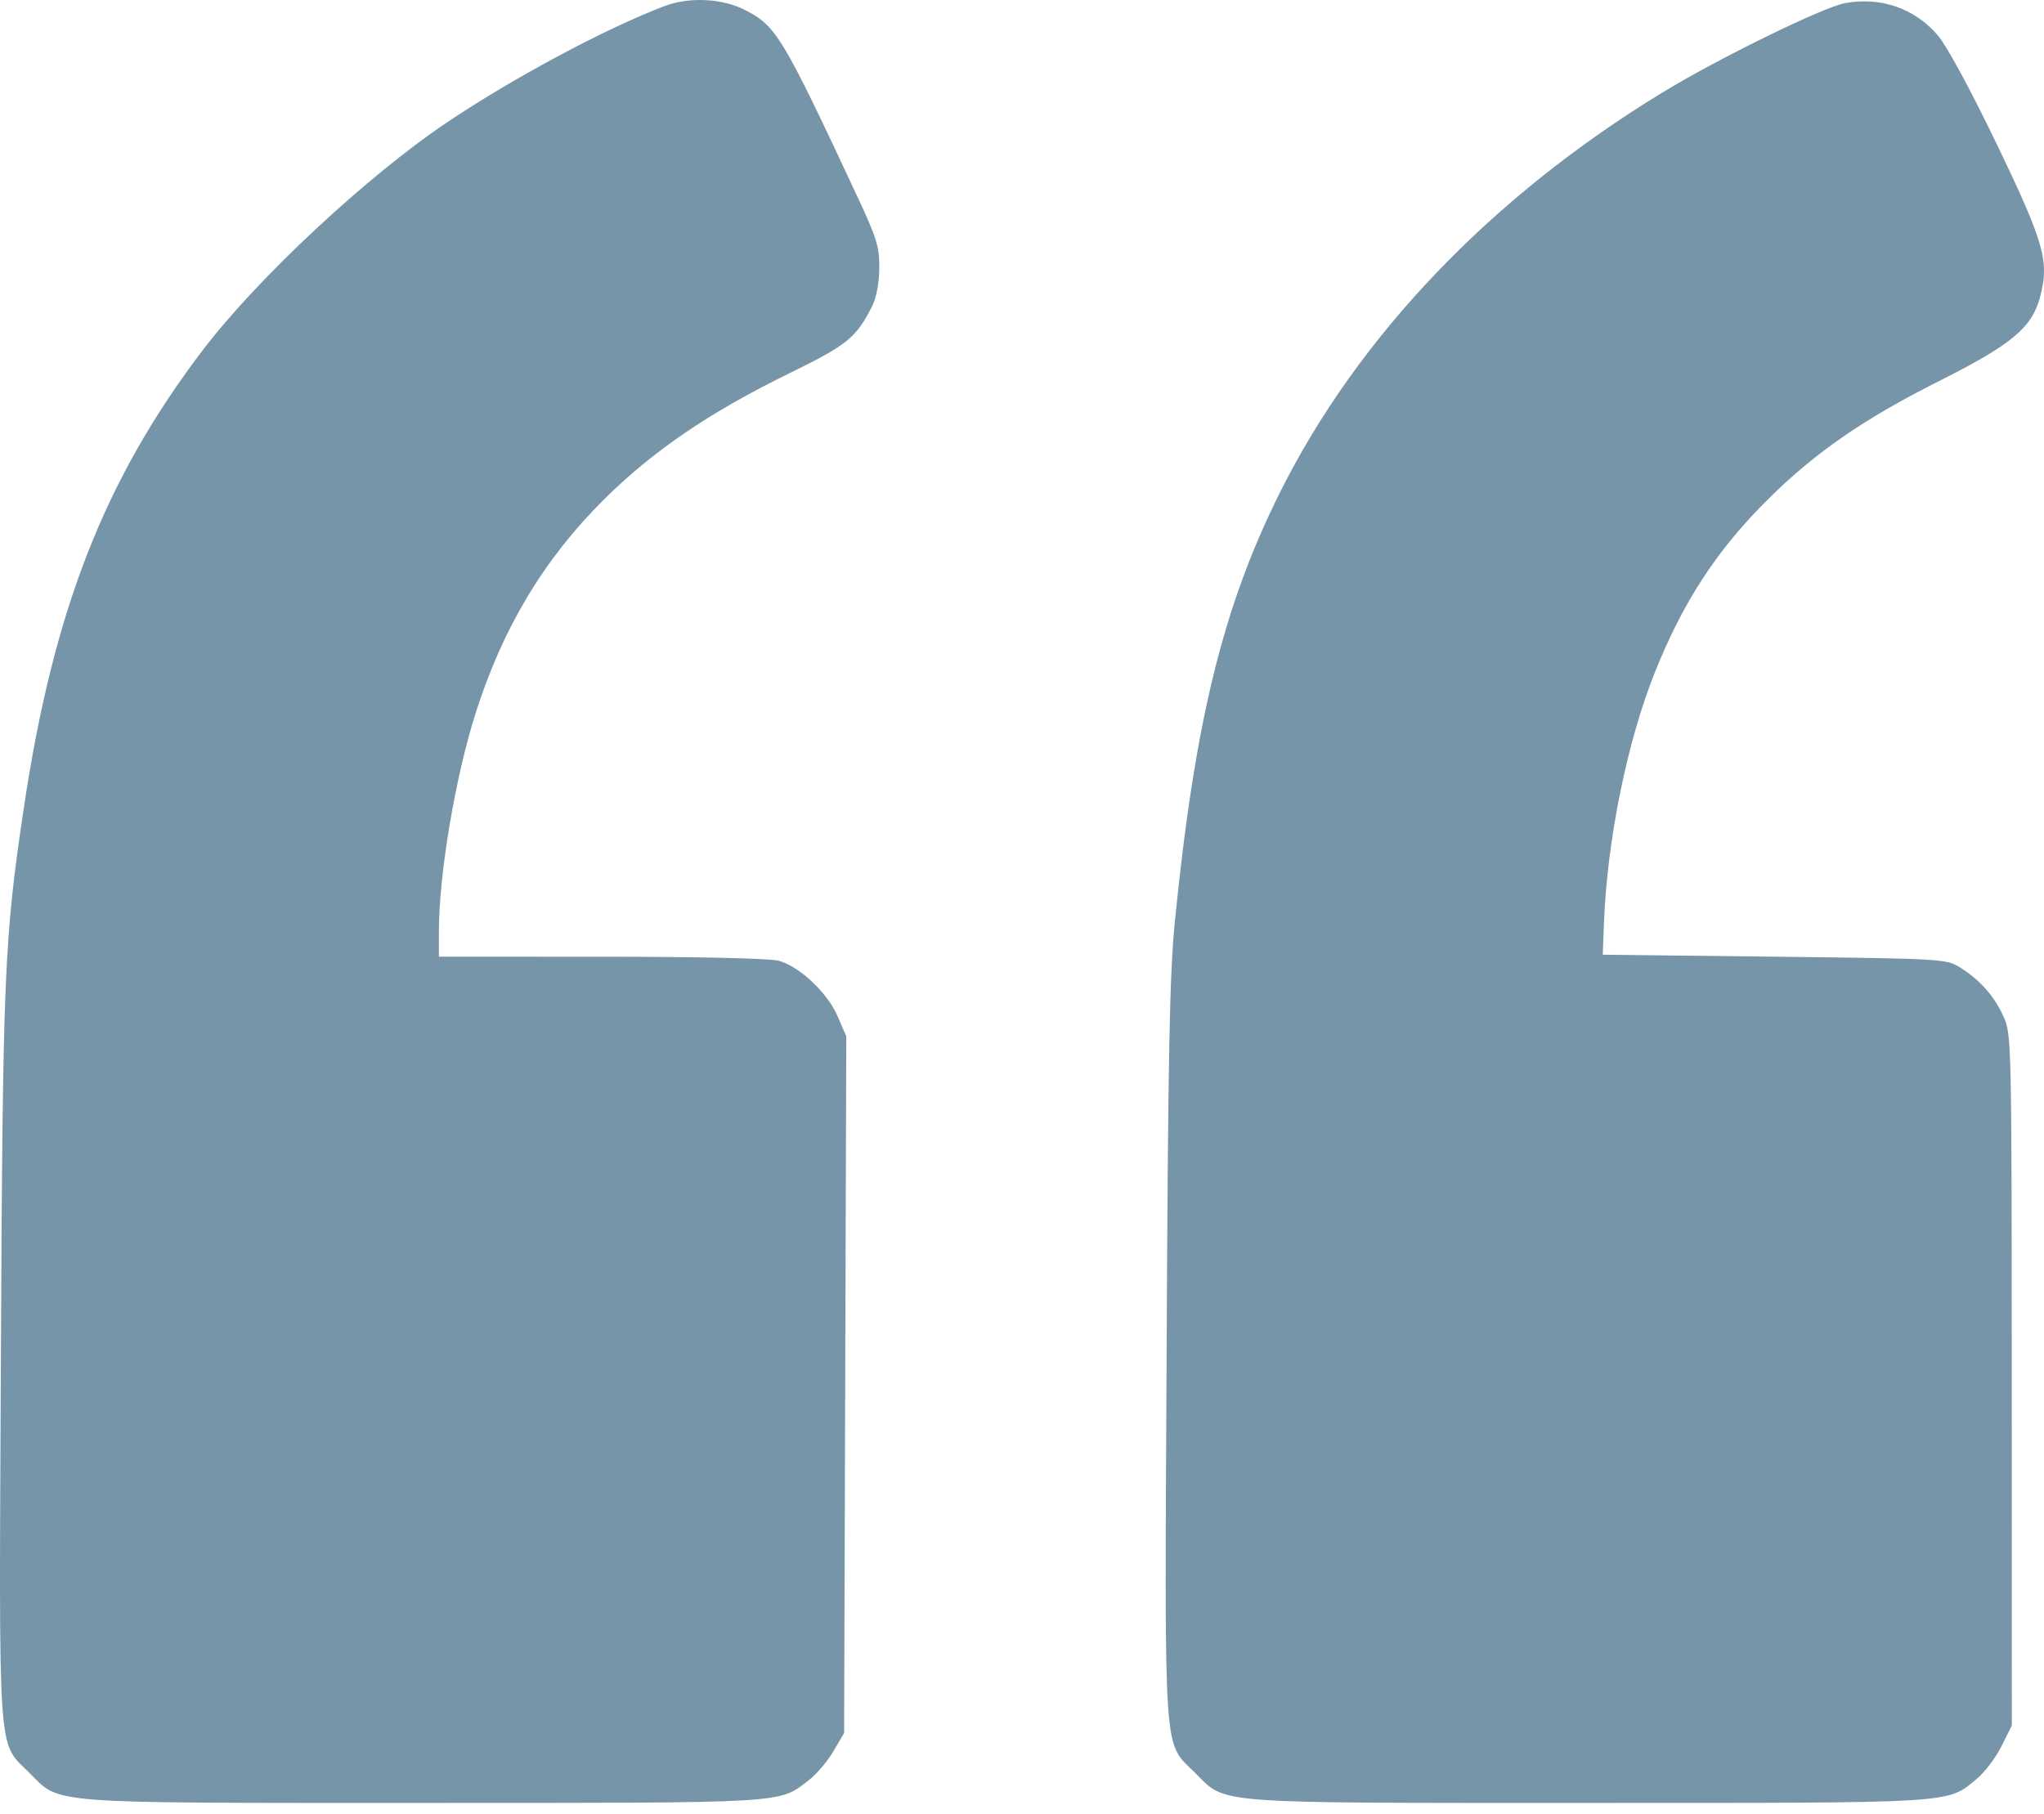 <svg xmlns="http://www.w3.org/2000/svg" width="80" height="71" viewBox="0 0 80 71" fill="none">
<path fill-rule="evenodd" clip-rule="evenodd" d="M26.007 0.238C23.696 1.116 20.09 3.046 17.481 4.8C14.36 6.898 10.07 10.9 7.934 13.708C4.098 18.751 2.091 23.88 0.938 31.59C0.162 36.774 0.107 38.09 0.035 53.138C-0.041 69.142 -0.11 68.137 1.158 69.405C2.382 70.629 1.658 70.574 16.562 70.574C30.956 70.574 30.453 70.603 31.642 69.696C31.946 69.465 32.384 68.952 32.616 68.557L33.038 67.84L33.08 54.204L33.123 40.569L32.785 39.784C32.389 38.863 31.301 37.836 30.479 37.608C30.142 37.514 27.335 37.45 23.546 37.45L17.178 37.449V36.466C17.178 34.229 17.816 30.433 18.615 27.918C19.676 24.574 21.296 21.877 23.642 19.549C25.556 17.649 27.772 16.14 30.887 14.616C33.165 13.501 33.507 13.225 34.133 11.989C34.299 11.661 34.409 11.078 34.415 10.501C34.423 9.666 34.319 9.327 33.549 7.68C30.621 1.413 30.381 1.015 29.158 0.391C28.261 -0.067 26.973 -0.129 26.007 0.238ZM72.212 0.123C71.346 0.283 67.274 2.276 65.069 3.619C58.38 7.692 53.159 13.15 50.103 19.262C47.869 23.732 46.762 28.246 45.983 36.072C45.776 38.152 45.716 41.262 45.66 52.98C45.583 69.16 45.513 68.135 46.783 69.405C48.007 70.629 47.284 70.574 62.179 70.574C76.697 70.574 76.188 70.606 77.369 69.632C77.678 69.377 78.114 68.803 78.336 68.356L78.741 67.544L78.738 54.02C78.734 40.752 78.728 40.483 78.416 39.793C78.05 38.984 77.492 38.355 76.71 37.868C76.176 37.535 76.008 37.525 69.446 37.449L62.73 37.371L62.778 36.121C62.901 32.892 63.68 29.05 64.763 26.335C65.876 23.544 67.209 21.509 69.231 19.511C71.072 17.692 72.952 16.396 75.902 14.912C78.73 13.489 79.521 12.833 79.841 11.645C80.22 10.238 80.02 9.529 78.156 5.652C77.115 3.489 76.191 1.785 75.835 1.372C74.93 0.323 73.606 -0.134 72.212 0.123Z" fill="#7795A9"/>
</svg>